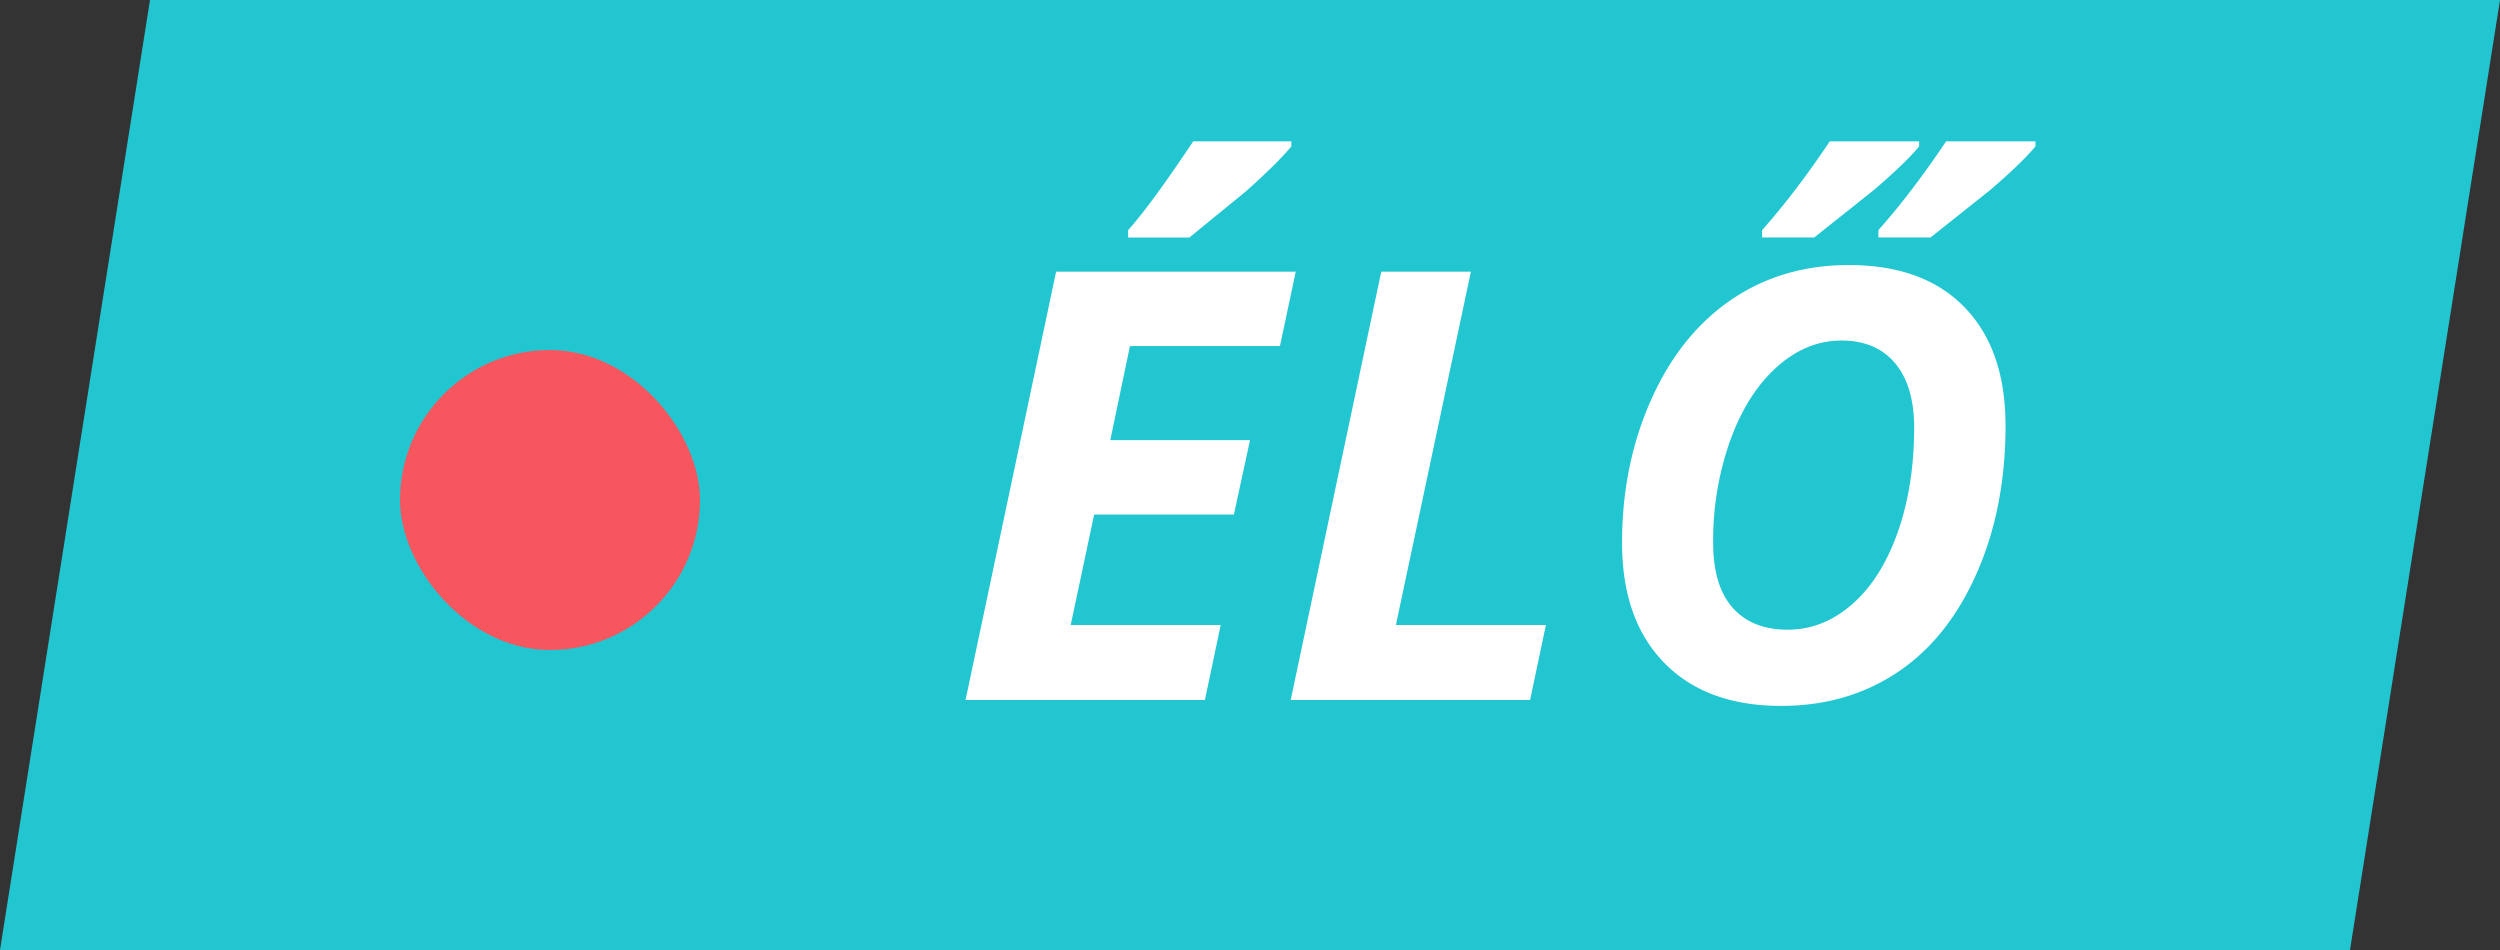 <svg xmlns="http://www.w3.org/2000/svg" width="50" height="19">
    <rect width="100%" height="100%" fill="#333333" stroke="none"/>
    <path fill="#22c6d1" d="M3 0h47l-3 19H0z"/>
    <g fill="#f8565e">
        <path fill="#fff" d="M24.098 14h-4.787l1.811-8.566h4.793l-.316 1.488h-3l-.393 1.881H25l-.322 1.488h-2.795l-.469 2.209h3l-.316 1.5zm-1.535-9.398c.309-.344.742-.936 1.301-1.775h1.963v.1c-.18.219-.48.517-.902.894l-1.137.929h-1.225v-.146zM25.814 14l1.811-8.566h1.793l-1.5 7.066h3l-.316 1.5h-4.787zm14.297-5.496c0 1.105-.193 2.095-.58 2.968s-.916 1.532-1.588 1.978-1.445.668-2.32.668c-1 0-1.78-.288-2.341-.864s-.841-1.376-.841-2.399c0-1.035.193-1.987.58-2.856s.92-1.536 1.6-2.001 1.465-.697 2.355-.697c.996 0 1.768.281 2.314.844s.82 1.35.82 2.361zM36.83 6.811c-.473 0-.906.179-1.301.536s-.704.849-.929 1.474a5.97 5.97 0 0 0-.337 2.033c0 .574.13 1.008.39 1.301s.626.439 1.099.439.903-.17 1.292-.51.692-.82.911-1.441.328-1.318.328-2.092c0-.555-.127-.983-.381-1.286s-.611-.454-1.072-.454zm-1.588-2.209c.445-.5.896-1.092 1.354-1.775h1.787v.1c-.168.207-.466.495-.894.864l-1.204.958h-1.043v-.146zm2.326 0c.445-.5.896-1.092 1.354-1.775h1.787v.1c-.168.207-.466.495-.894.864l-1.204.958h-1.043v-.146z"/>
        <rect x="8" y="7" width="6" height="6" rx="3"/>
    </g>
</svg>
